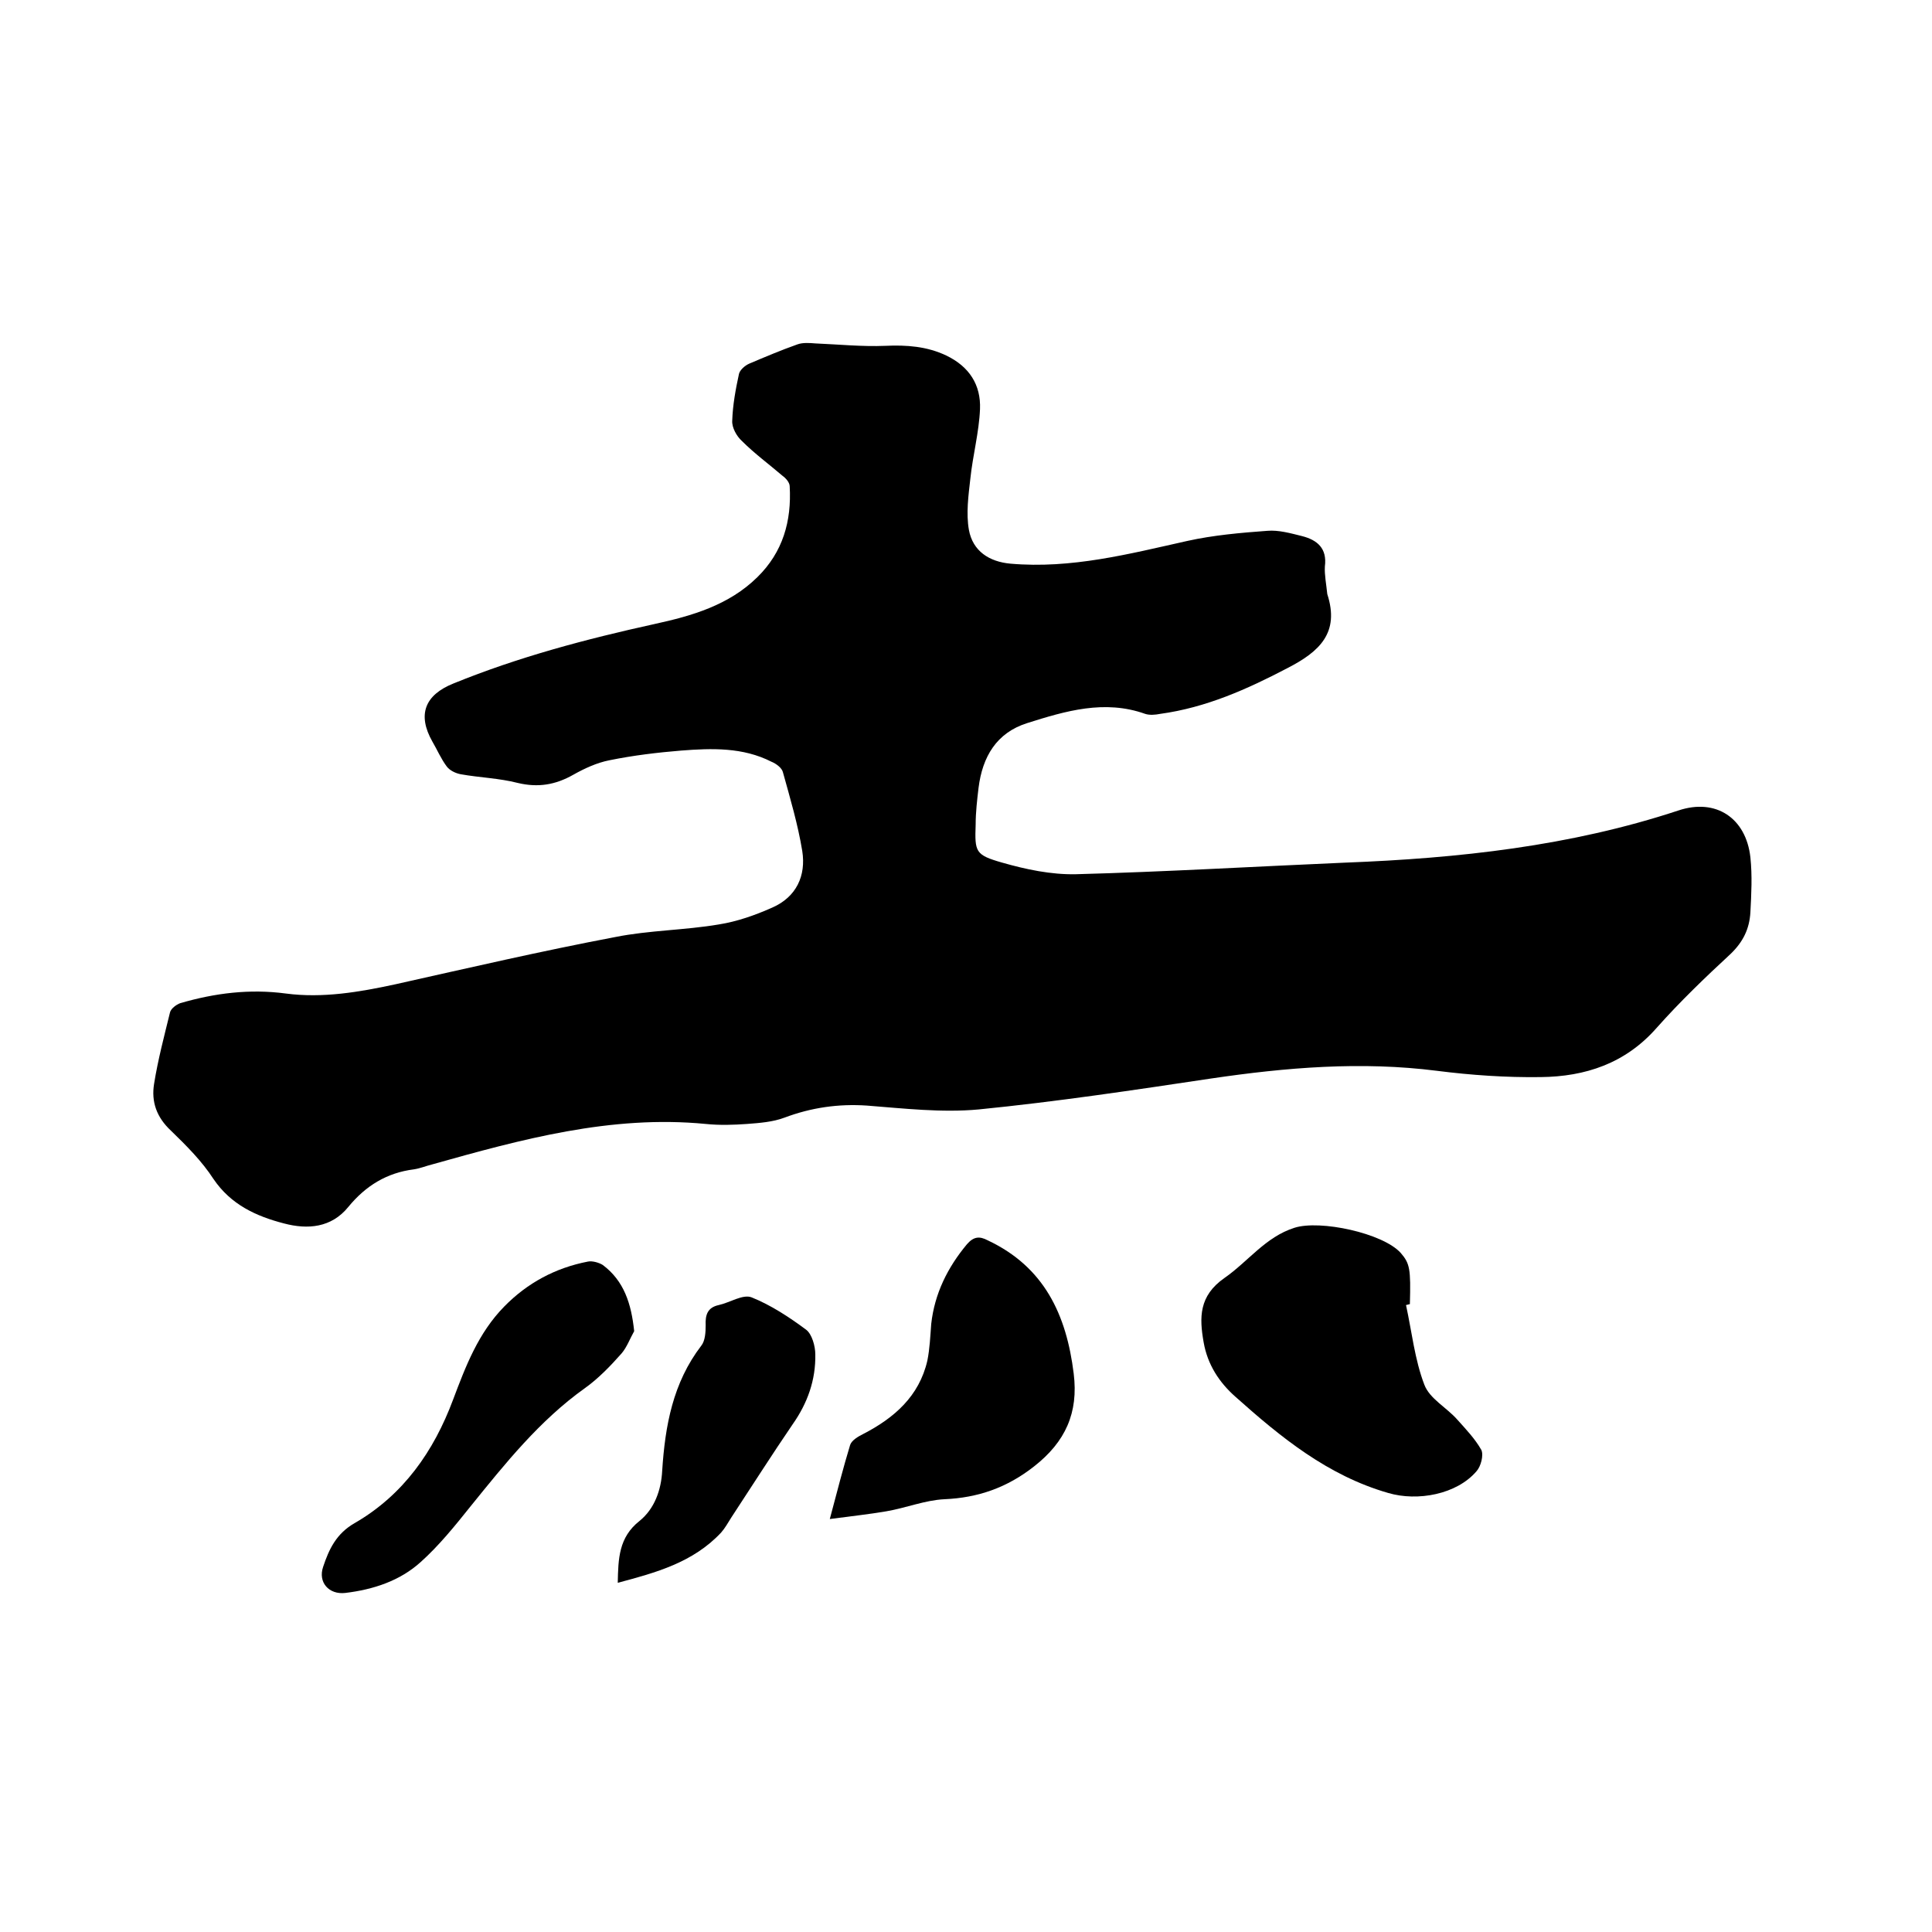 <svg enable-background="new 0 0 400 400" viewBox="0 0 400 400" xmlns="http://www.w3.org/2000/svg"><path d="m274.8 123c2.6 8-1.6 11.9-8.2 15.3-8.4 4.4-16.9 8.2-26.4 9.5-1 .2-2.2.3-3.1 0-8.4-3-16.5-.6-24.4 1.9-6.4 2-9.3 7-10.1 13.4-.3 2.5-.6 5.1-.6 7.6-.2 5.7-.1 6.3 5.5 7.9 4.9 1.4 10.1 2.5 15.2 2.4 18.6-.5 37.2-1.6 55.8-2.4 23.4-.9 46.6-3.4 69-10.8 7.8-2.6 14 1.6 14.9 9.7.4 3.8.2 7.6 0 11.4-.2 3.4-1.5 6.1-4.1 8.6-5.3 4.9-10.5 9.9-15.3 15.3-6.5 7.4-14.8 10.1-24 10.2-7.2.1-14.4-.4-21.5-1.3-15.7-2-31.2-.7-46.8 1.6-16 2.4-32 4.8-48.1 6.4-7.6.7-15.4-.2-23.1-.8-5.9-.4-11.5.4-17.1 2.5-2.4.9-5.1 1.1-7.7 1.3-2.8.2-5.7.3-8.6 0-19.6-1.9-38.2 3.2-56.7 8.4-1.2.3-2.4.8-3.7 1-5.6.7-10 3.4-13.6 7.8-3.5 4.3-8.4 4.7-13.3 3.4-5.8-1.5-11-3.9-14.6-9.2-2.4-3.7-5.6-6.9-8.8-10-3-2.8-4.1-6-3.5-9.7.8-5 2.1-9.9 3.3-14.8.2-.8 1.3-1.6 2.1-1.9 7.2-2.1 14.4-3 21.9-2 7.6 1 15.2-.3 22.6-1.9 15.2-3.4 30.3-6.9 45.6-9.8 7-1.4 14.3-1.4 21.4-2.6 3.8-.6 7.5-1.9 11.1-3.5 5-2.2 7-6.6 6.2-11.7-.9-5.5-2.5-10.9-4-16.3-.2-.9-1.4-1.8-2.4-2.2-5.9-3-12.3-2.8-18.7-2.3-4.9.4-9.9 1-14.8 2-2.6.5-5.2 1.7-7.5 3-3.7 2.1-7.3 2.7-11.5 1.7-3.9-1-7.9-1.1-11.8-1.8-1.1-.2-2.3-.8-2.9-1.6-1.2-1.6-2-3.5-3-5.2-3.1-5.5-1.6-9.6 4.4-12 13.5-5.5 27.5-9.2 41.6-12.3 7.8-1.7 15.4-3.9 21.3-9.7 5.3-5.2 7.1-11.6 6.7-18.8 0-.8-.8-1.7-1.5-2.2-2.8-2.4-5.8-4.6-8.4-7.2-1.1-1-2.1-2.8-2-4.2.1-3.2.7-6.5 1.4-9.7.2-.8 1.2-1.7 2.1-2.1 3.3-1.4 6.6-2.8 10-4 1.1-.4 2.5-.3 3.7-.2 4.8.2 9.7.7 14.5.5 4.4-.2 8.6.1 12.6 2 4.8 2.3 7.2 6.1 7 11.1-.2 4.8-1.5 9.6-2 14.4-.4 3.5-.9 7.2-.3 10.6.8 4.4 4.2 6.6 8.6 7 12.6 1.1 24.5-2 36.6-4.7 5.4-1.2 11.1-1.7 16.6-2.1 2.3-.2 4.8.5 7.2 1.1 3.1.8 5.2 2.5 4.7 6.3-.1 1.7.3 3.7.5 5.7z"/><path d="m291.1 270.2c1.2 5.5 1.8 11.3 3.8 16.5 1.1 2.9 4.6 4.7 6.8 7.2 1.8 2 3.7 4 5 6.3.5 1.1-.1 3.4-1 4.4-4.1 4.8-12.2 6.3-18.3 4.5-12.5-3.6-22.2-11.5-31.6-19.9-3.4-3-5.8-6.7-6.6-11.3-.9-5.1-1-9.6 4.3-13.3 4.9-3.4 8.5-8.5 14.5-10.4 5.3-1.7 18.3 1.1 22 5.2 1.9 2.2 2.1 3.3 1.9 10.6-.3.1-.5.1-.8.2z"/><path d="m171.8 314.5c1.6-6 2.8-10.7 4.2-15.3.3-1 1.7-1.8 2.7-2.3 6.4-3.3 11.6-7.8 13.3-15.2.5-2.5.6-5 .8-7.6.7-6.3 3.4-11.7 7.4-16.5 1.4-1.6 2.6-1.7 4.3-.8 11.7 5.5 16.3 15.4 17.8 27.6 1 8.1-1.7 14.1-8.2 19.2-5.6 4.4-11.6 6.5-18.6 6.8-4 .2-7.9 1.8-12 2.5-3.5.6-7.2 1-11.7 1.6z"/><path d="m131.3 275.6c-.9 1.6-1.5 3.3-2.6 4.6-2.3 2.6-4.8 5.2-7.6 7.2-9.4 6.7-16.5 15.6-23.7 24.5-3.2 4-6.5 8.1-10.3 11.5-4.3 3.9-9.8 5.7-15.6 6.4-3.4.4-5.7-2.2-4.6-5.4 1.2-3.6 2.7-6.9 6.6-9.1 10-5.8 16.3-14.8 20.3-25.5 2.6-6.9 5.2-13.8 10.6-19.3 4.8-4.9 10.6-8 17.3-9.3.9-.2 2.3.2 3.1.7 4.4 3.3 5.9 8 6.5 13.7z"/><path d="m127.9 327.7c.1-5 .2-9.4 4.5-12.8 3.1-2.5 4.5-6.4 4.7-10.4.6-9.3 2.2-18.2 8.1-25.9.8-1 .9-2.8.9-4.2-.1-2.2.4-3.7 2.7-4.2s5-2.3 6.8-1.6c4 1.6 7.8 4.1 11.3 6.7 1.2.9 1.9 3.4 1.9 5.1.1 5.3-1.6 10.1-4.7 14.5-4.3 6.3-8.5 12.9-12.7 19.3-.7 1.1-1.3 2.2-2.1 3.1-5.8 6.2-13.5 8.3-21.4 10.4z"/></svg>